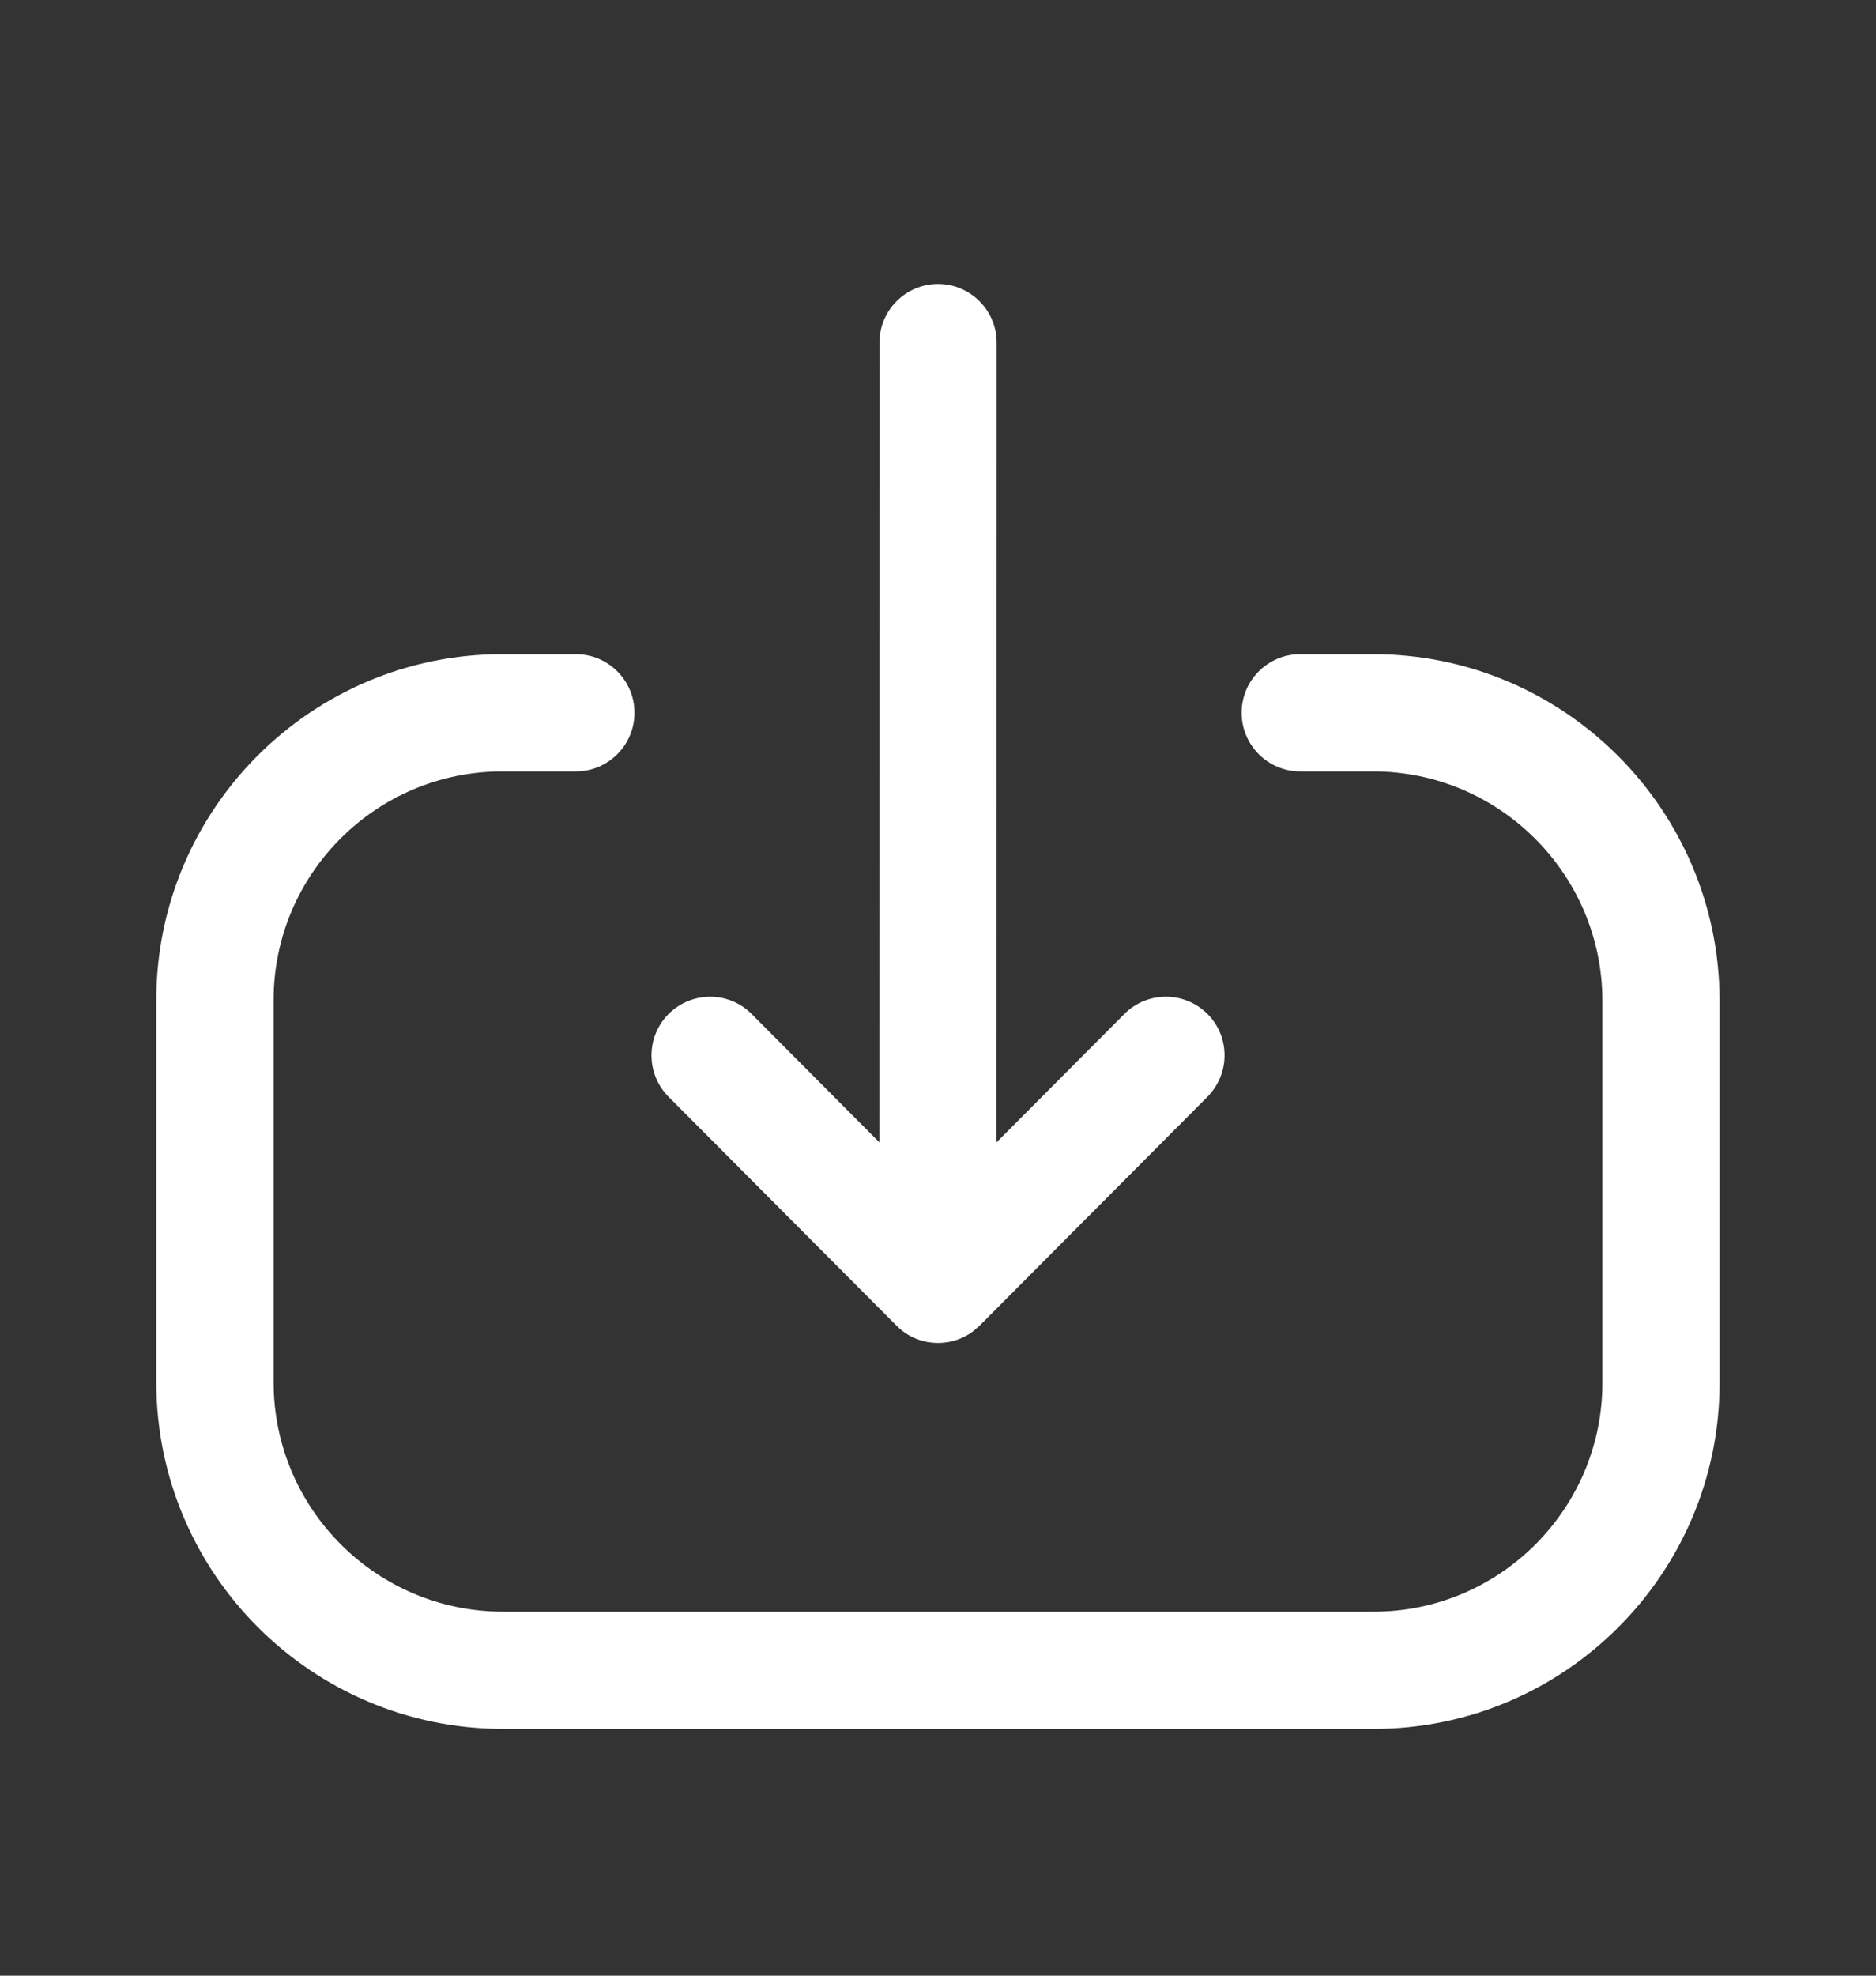 <svg width="19" height="20" viewBox="0 0 19 20" fill="none" xmlns="http://www.w3.org/2000/svg">
<rect x="0" y="0" width="19" height="20" fill="#333333" stroke="none"/>
<path fill-rule="evenodd" clip-rule="evenodd" d="M5.832 6.622C6.16 6.622 6.426 6.888 6.426 7.215C6.426 7.543 6.16 7.809 5.832 7.809H5.087C3.809 7.809 2.771 8.847 2.771 10.124V13.991C2.771 15.273 3.812 16.315 5.094 16.315H13.913C15.189 16.315 16.229 15.275 16.229 13.999V10.133C16.229 8.851 15.186 7.809 13.906 7.809H13.168C12.841 7.809 12.575 7.543 12.575 7.215C12.575 6.888 12.841 6.622 13.168 6.622H13.906C15.842 6.622 17.416 8.197 17.416 10.133V13.999C17.416 15.931 15.844 17.502 13.913 17.502H5.094C3.158 17.502 1.583 15.928 1.583 13.991V10.124C1.583 8.192 3.154 6.622 5.087 6.622H5.832ZM9.5 2.875C9.828 2.875 10.094 3.141 10.094 3.469L10.093 11.564L11.388 10.264C11.62 10.032 11.995 10.032 12.228 10.263C12.46 10.494 12.46 10.87 12.229 11.103L9.926 13.415C9.904 13.438 9.879 13.459 9.853 13.479L9.921 13.42C9.895 13.446 9.868 13.469 9.838 13.489C9.82 13.502 9.802 13.513 9.783 13.523C9.774 13.528 9.764 13.533 9.755 13.538C9.737 13.546 9.72 13.553 9.702 13.56C9.693 13.563 9.683 13.566 9.674 13.569C9.652 13.576 9.629 13.581 9.606 13.586C9.6 13.586 9.596 13.587 9.591 13.588C9.572 13.591 9.552 13.593 9.532 13.594C9.521 13.595 9.511 13.595 9.5 13.595L9.469 13.593L9.42 13.589C9.416 13.589 9.413 13.589 9.409 13.588L9.5 13.595C9.465 13.595 9.43 13.592 9.395 13.586C9.372 13.581 9.349 13.576 9.326 13.569C9.317 13.566 9.309 13.563 9.3 13.56C9.282 13.554 9.264 13.546 9.246 13.538C9.236 13.533 9.225 13.528 9.215 13.522C9.2 13.514 9.186 13.505 9.172 13.496C9.163 13.49 9.154 13.483 9.144 13.476C9.122 13.459 9.1 13.441 9.081 13.421L9.08 13.42L6.771 11.103C6.54 10.87 6.541 10.494 6.773 10.263C7.006 10.032 7.381 10.032 7.612 10.264L8.906 11.564L8.907 3.469C8.907 3.141 9.173 2.875 9.5 2.875Z" fill="white"/>
</svg>
